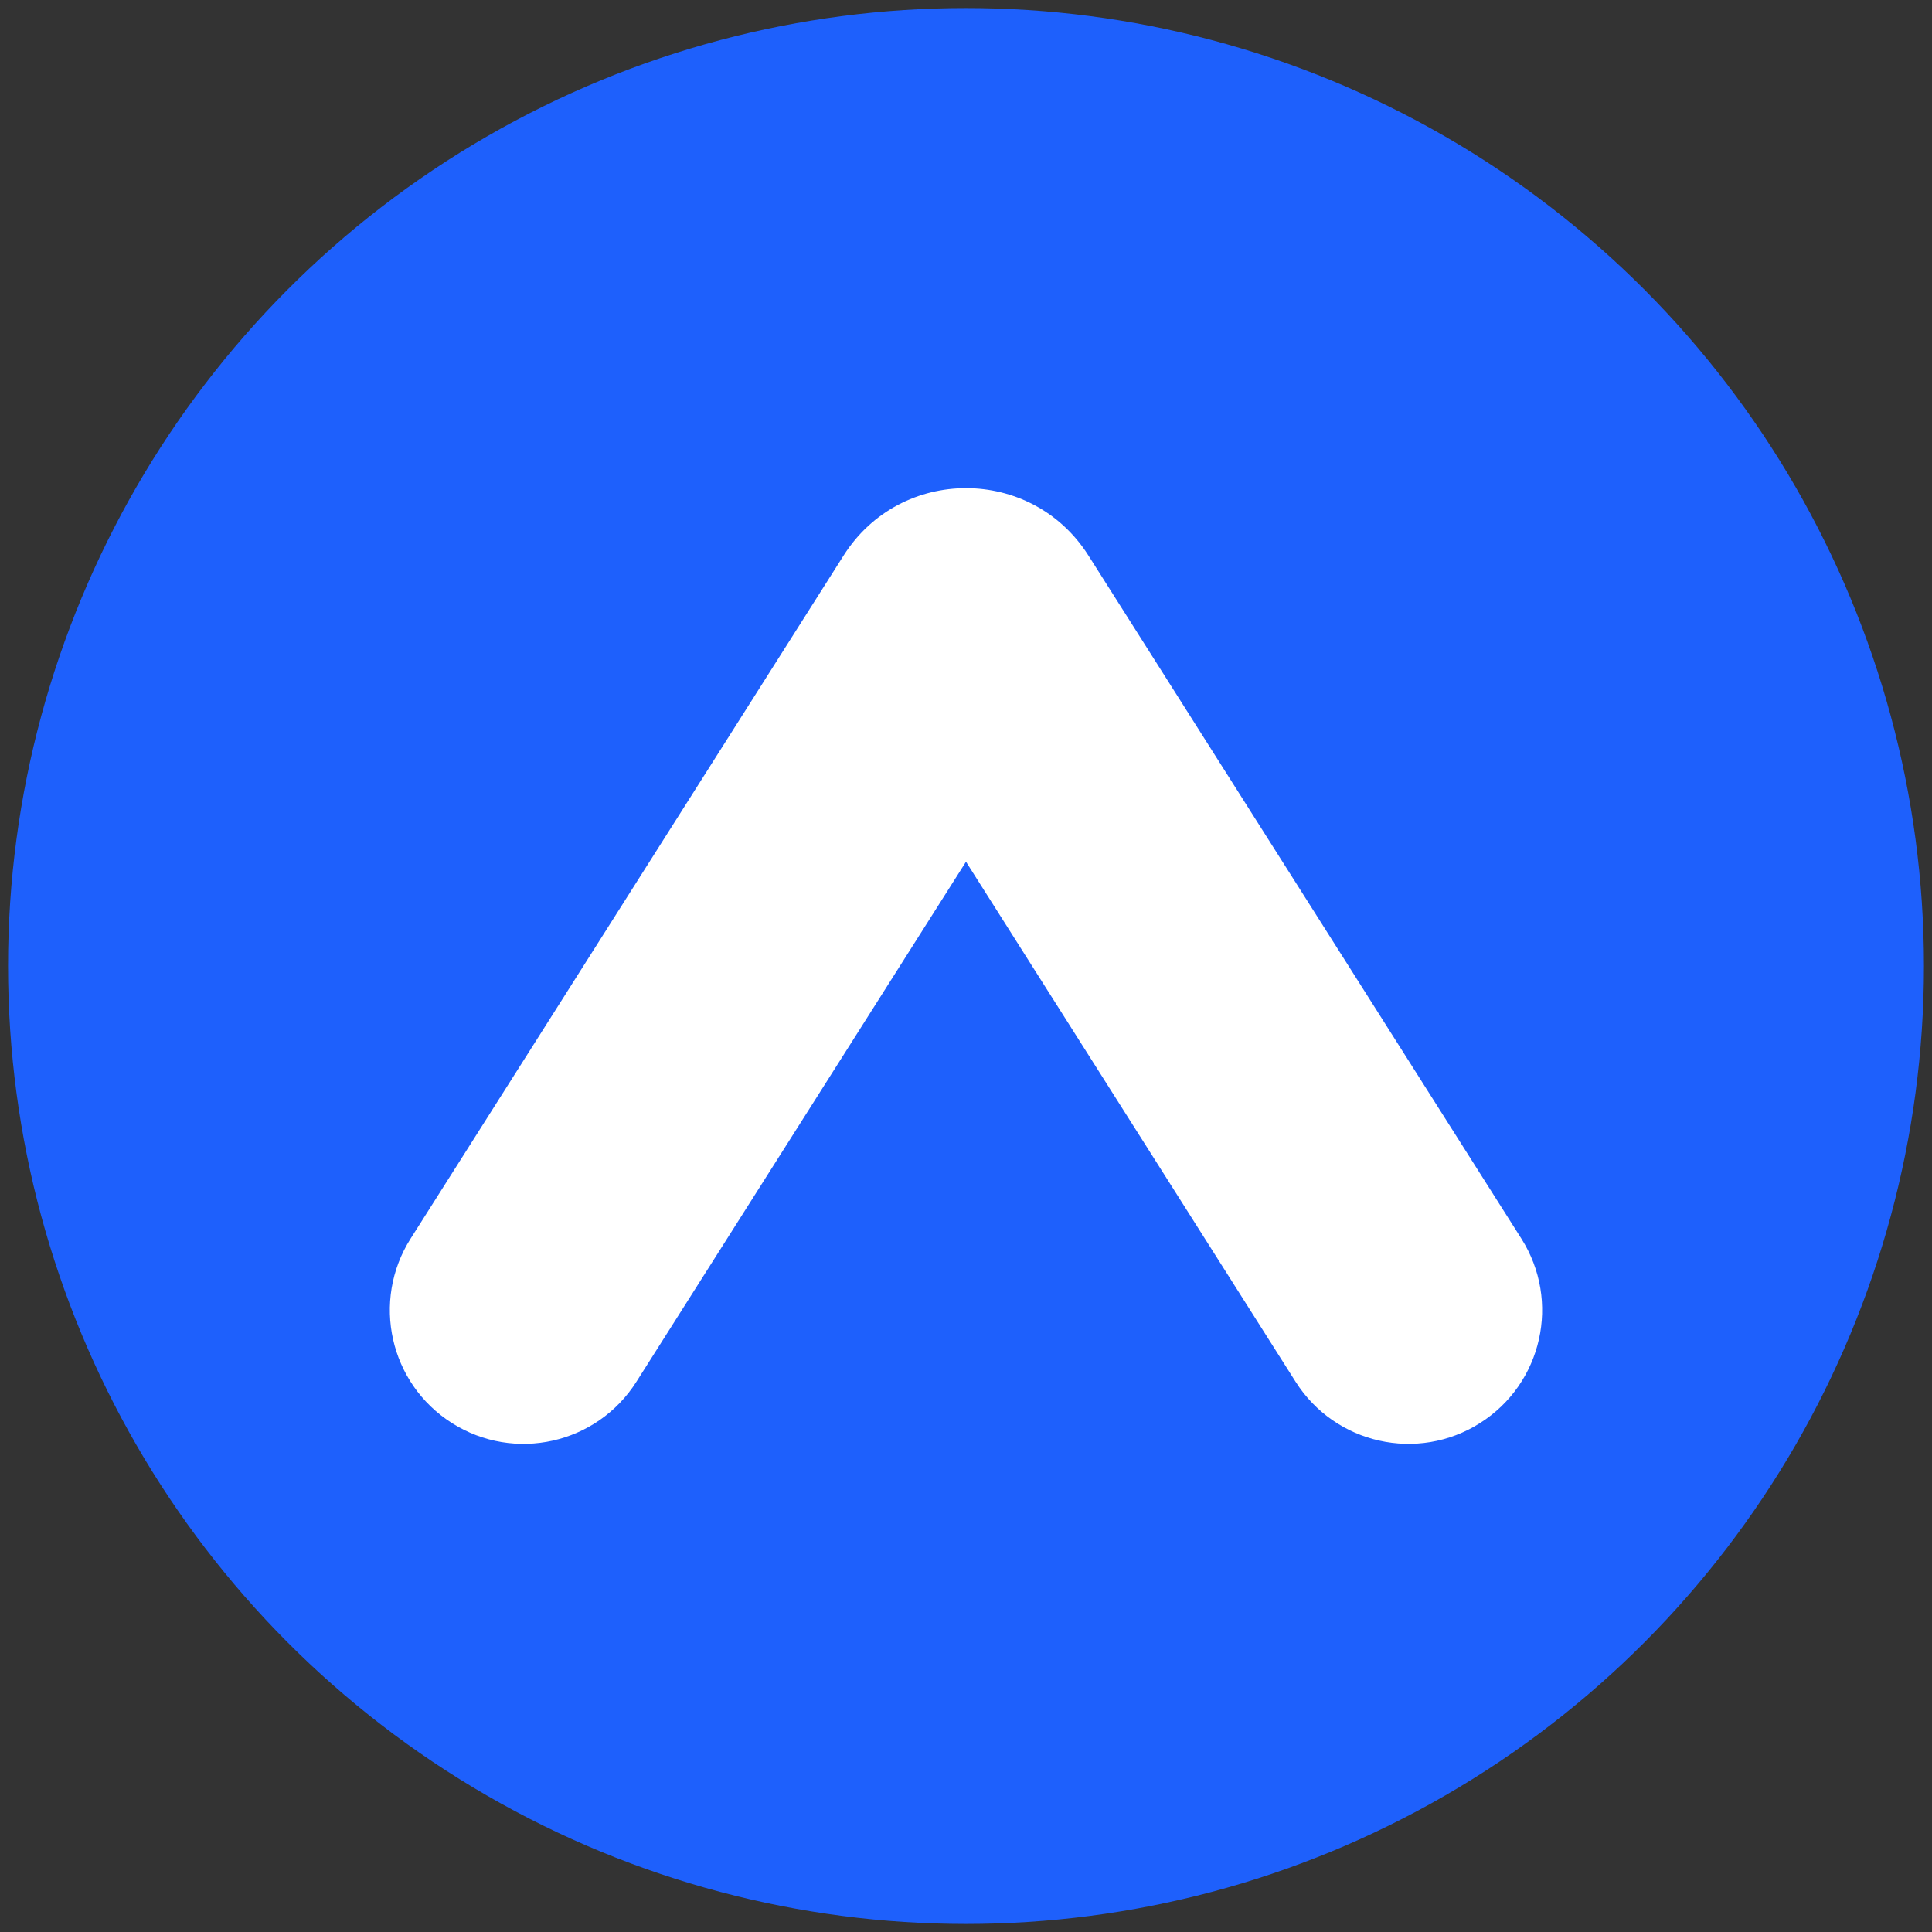 <?xml version="1.0" encoding="utf-8"?>
<!-- Generator: Adobe Illustrator 16.0.0, SVG Export Plug-In . SVG Version: 6.00 Build 0)  -->
<!DOCTYPE svg PUBLIC "-//W3C//DTD SVG 1.1//EN" "http://www.w3.org/Graphics/SVG/1.1/DTD/svg11.dtd">
<svg version="1.1" id="Layer_1" xmlns="http://www.w3.org/2000/svg" xmlns:xlink="http://www.w3.org/1999/xlink" x="0px" y="0px"
	 width="120px" height="120px" viewBox="0 0 120 120" enable-background="new 0 0 120 120" xml:space="preserve">
<rect x="0" y="0" width="120" height="120" fill="#333333" stroke="none"/>
<circle fill="#1E60FC" cx="60" cy="60" r="59.5"/>
<path fill="#FFFFFF" d="M94.494,76.933L67.602,34.5c-3.536-5.574-11.668-5.574-15.202,0L25.504,76.933
	c-2.453,3.875-1.305,9.004,2.569,11.457c3.873,2.457,9.003,1.305,11.456-2.568L60,53.524L80.47,85.821
	c2.455,3.873,7.585,5.025,11.457,2.568C95.801,85.937,96.949,80.808,94.494,76.933z"/>
</svg>
